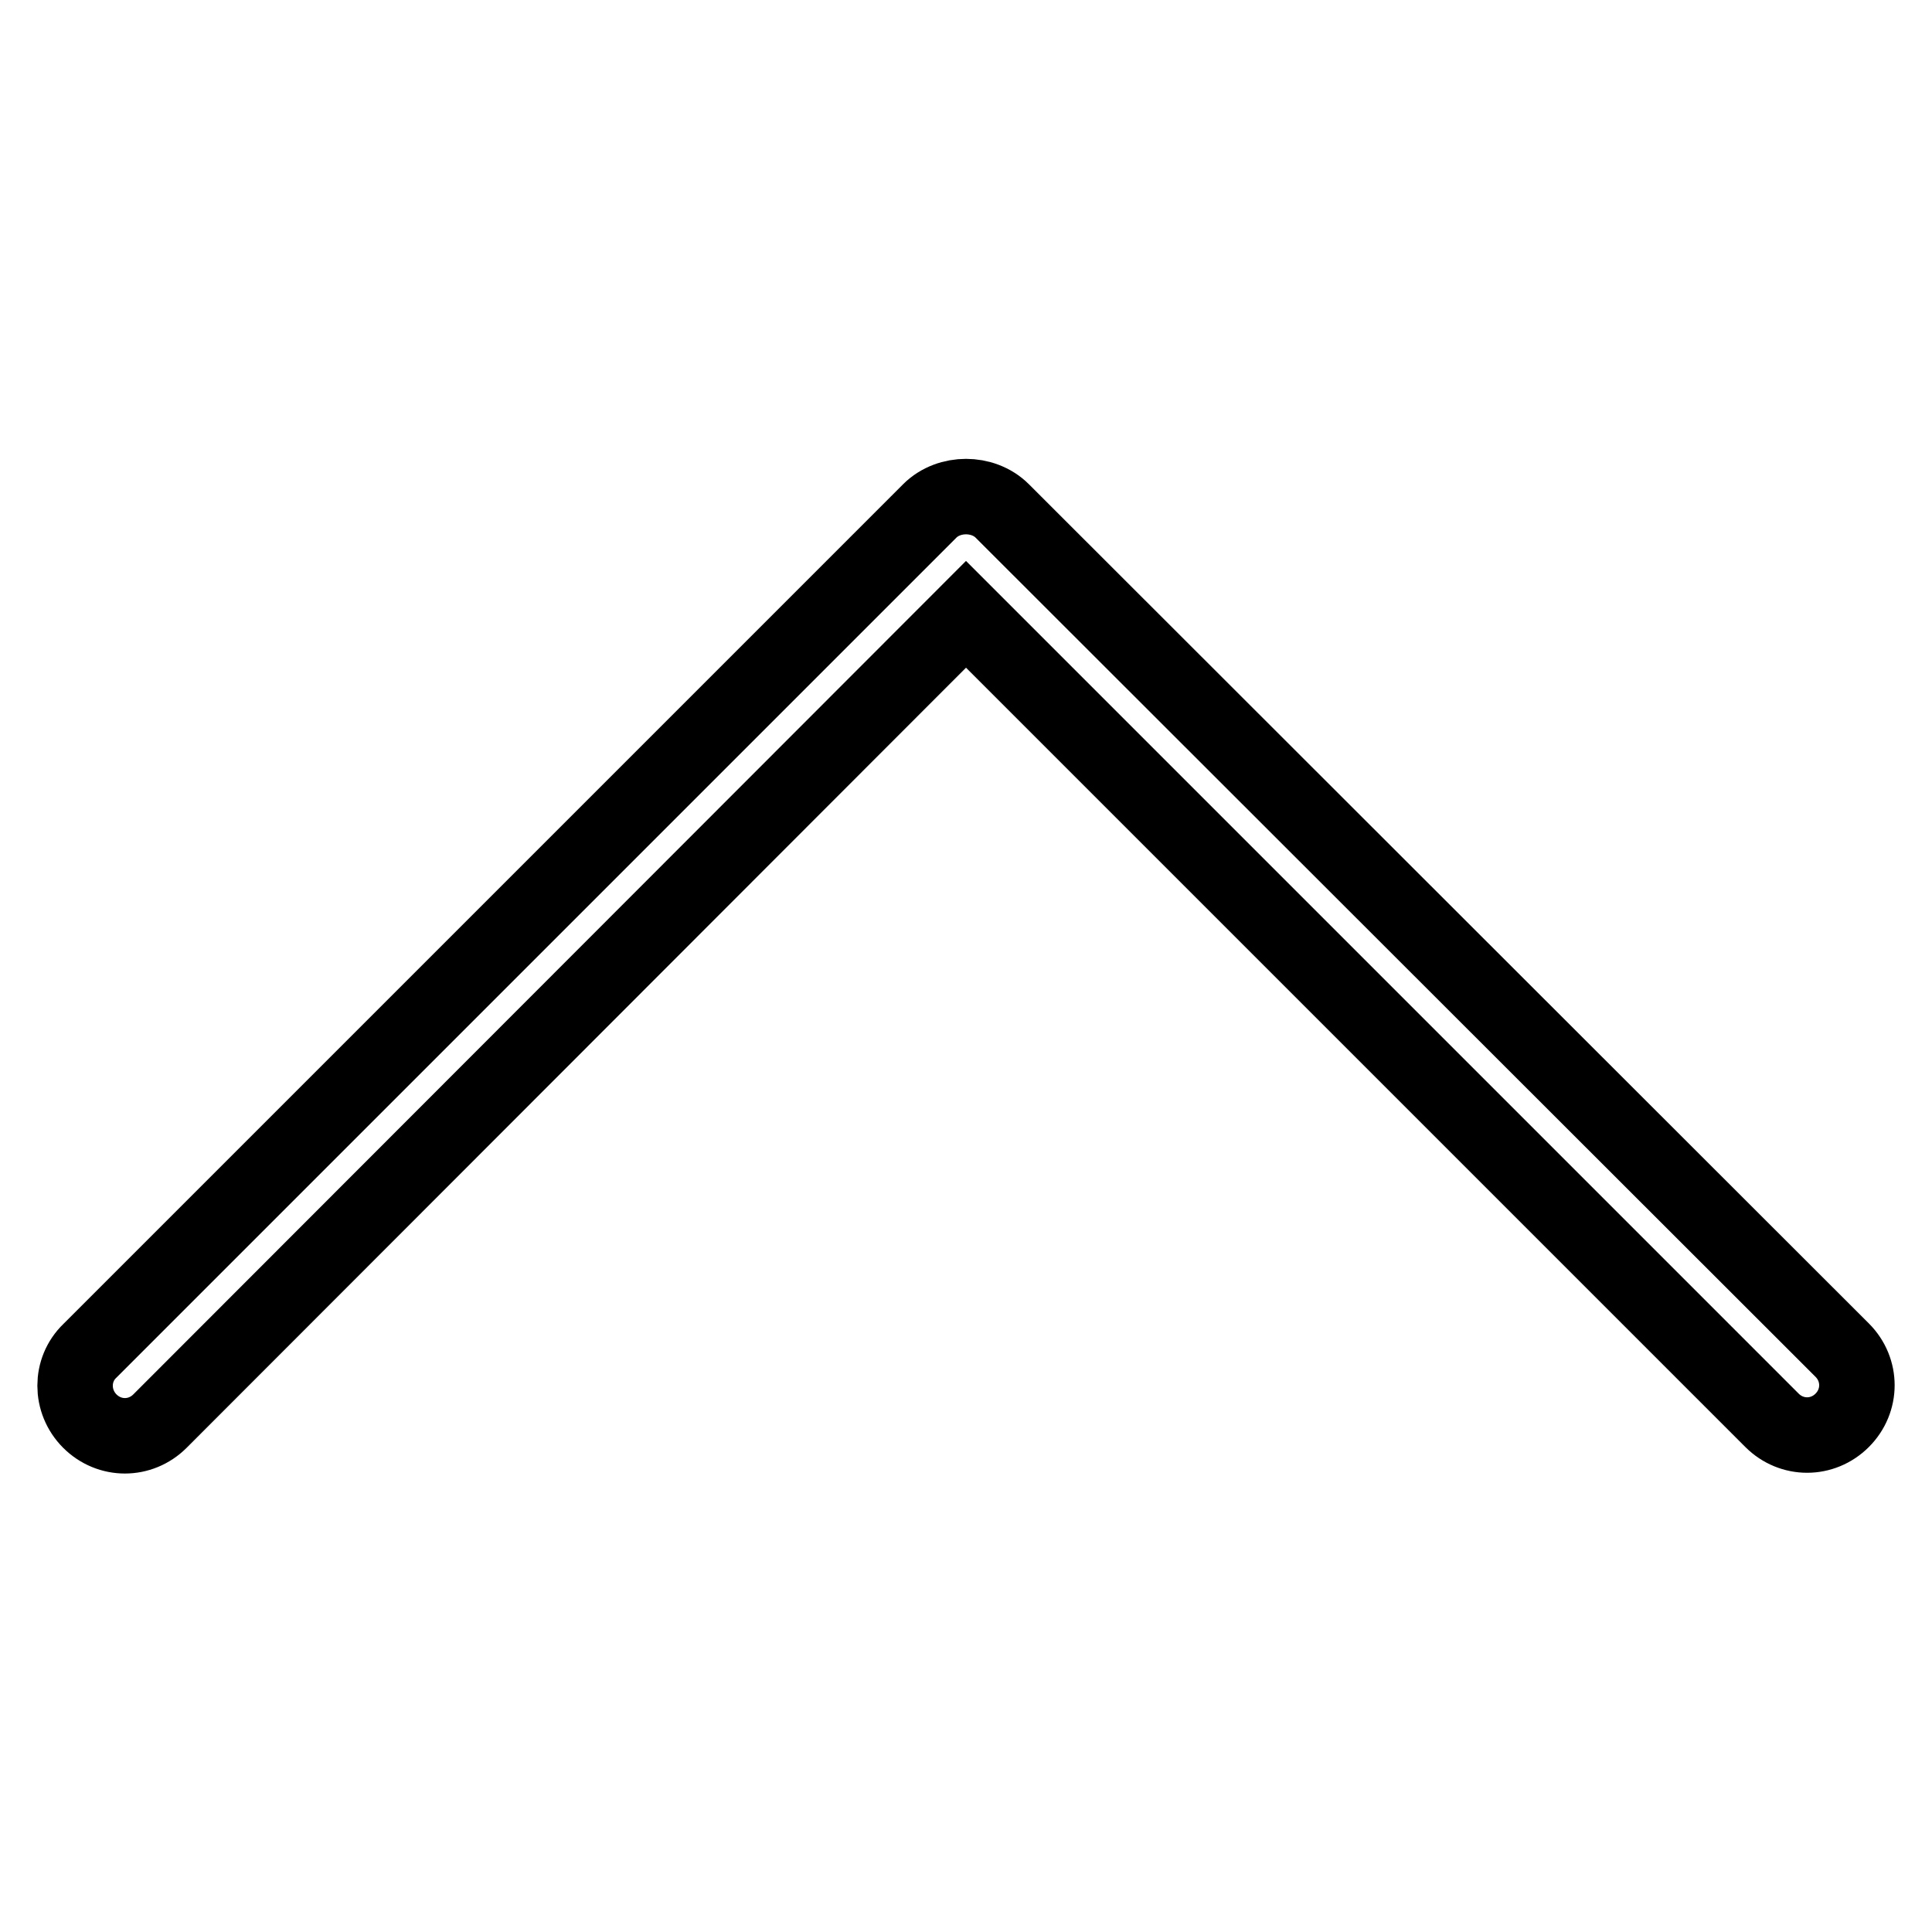 <?xml version="1.0" encoding="utf-8"?>
<!-- Svg Vector Icons : http://www.onlinewebfonts.com/icon -->
<!DOCTYPE svg PUBLIC "-//W3C//DTD SVG 1.1//EN" "http://www.w3.org/Graphics/SVG/1.1/DTD/svg11.dtd">
<svg version="1.1" xmlns="http://www.w3.org/2000/svg" xmlns:xlink="http://www.w3.org/1999/xlink" x="0px" y="0px" viewBox="0 0 256 256" enable-background="new 0 0 256 256" xml:space="preserve">
<g> <path stroke-width="10" fill-opacity="0" stroke="#000000"  d="M123.2,67.7L11.9,179c-2.6,2.5-2.6,6.7,0,9.3c2.6,2.6,6.7,2.6,9.3,0L128,81.4l106.8,106.8 c2.6,2.6,6.7,2.6,9.3,0c2.6-2.6,2.6-6.7,0-9.3L132.8,67.7c-1.3-1.3-3.1-1.9-4.8-1.9C126.3,65.8,124.5,66.4,123.2,67.7L123.2,67.7z" /></g>
</svg>